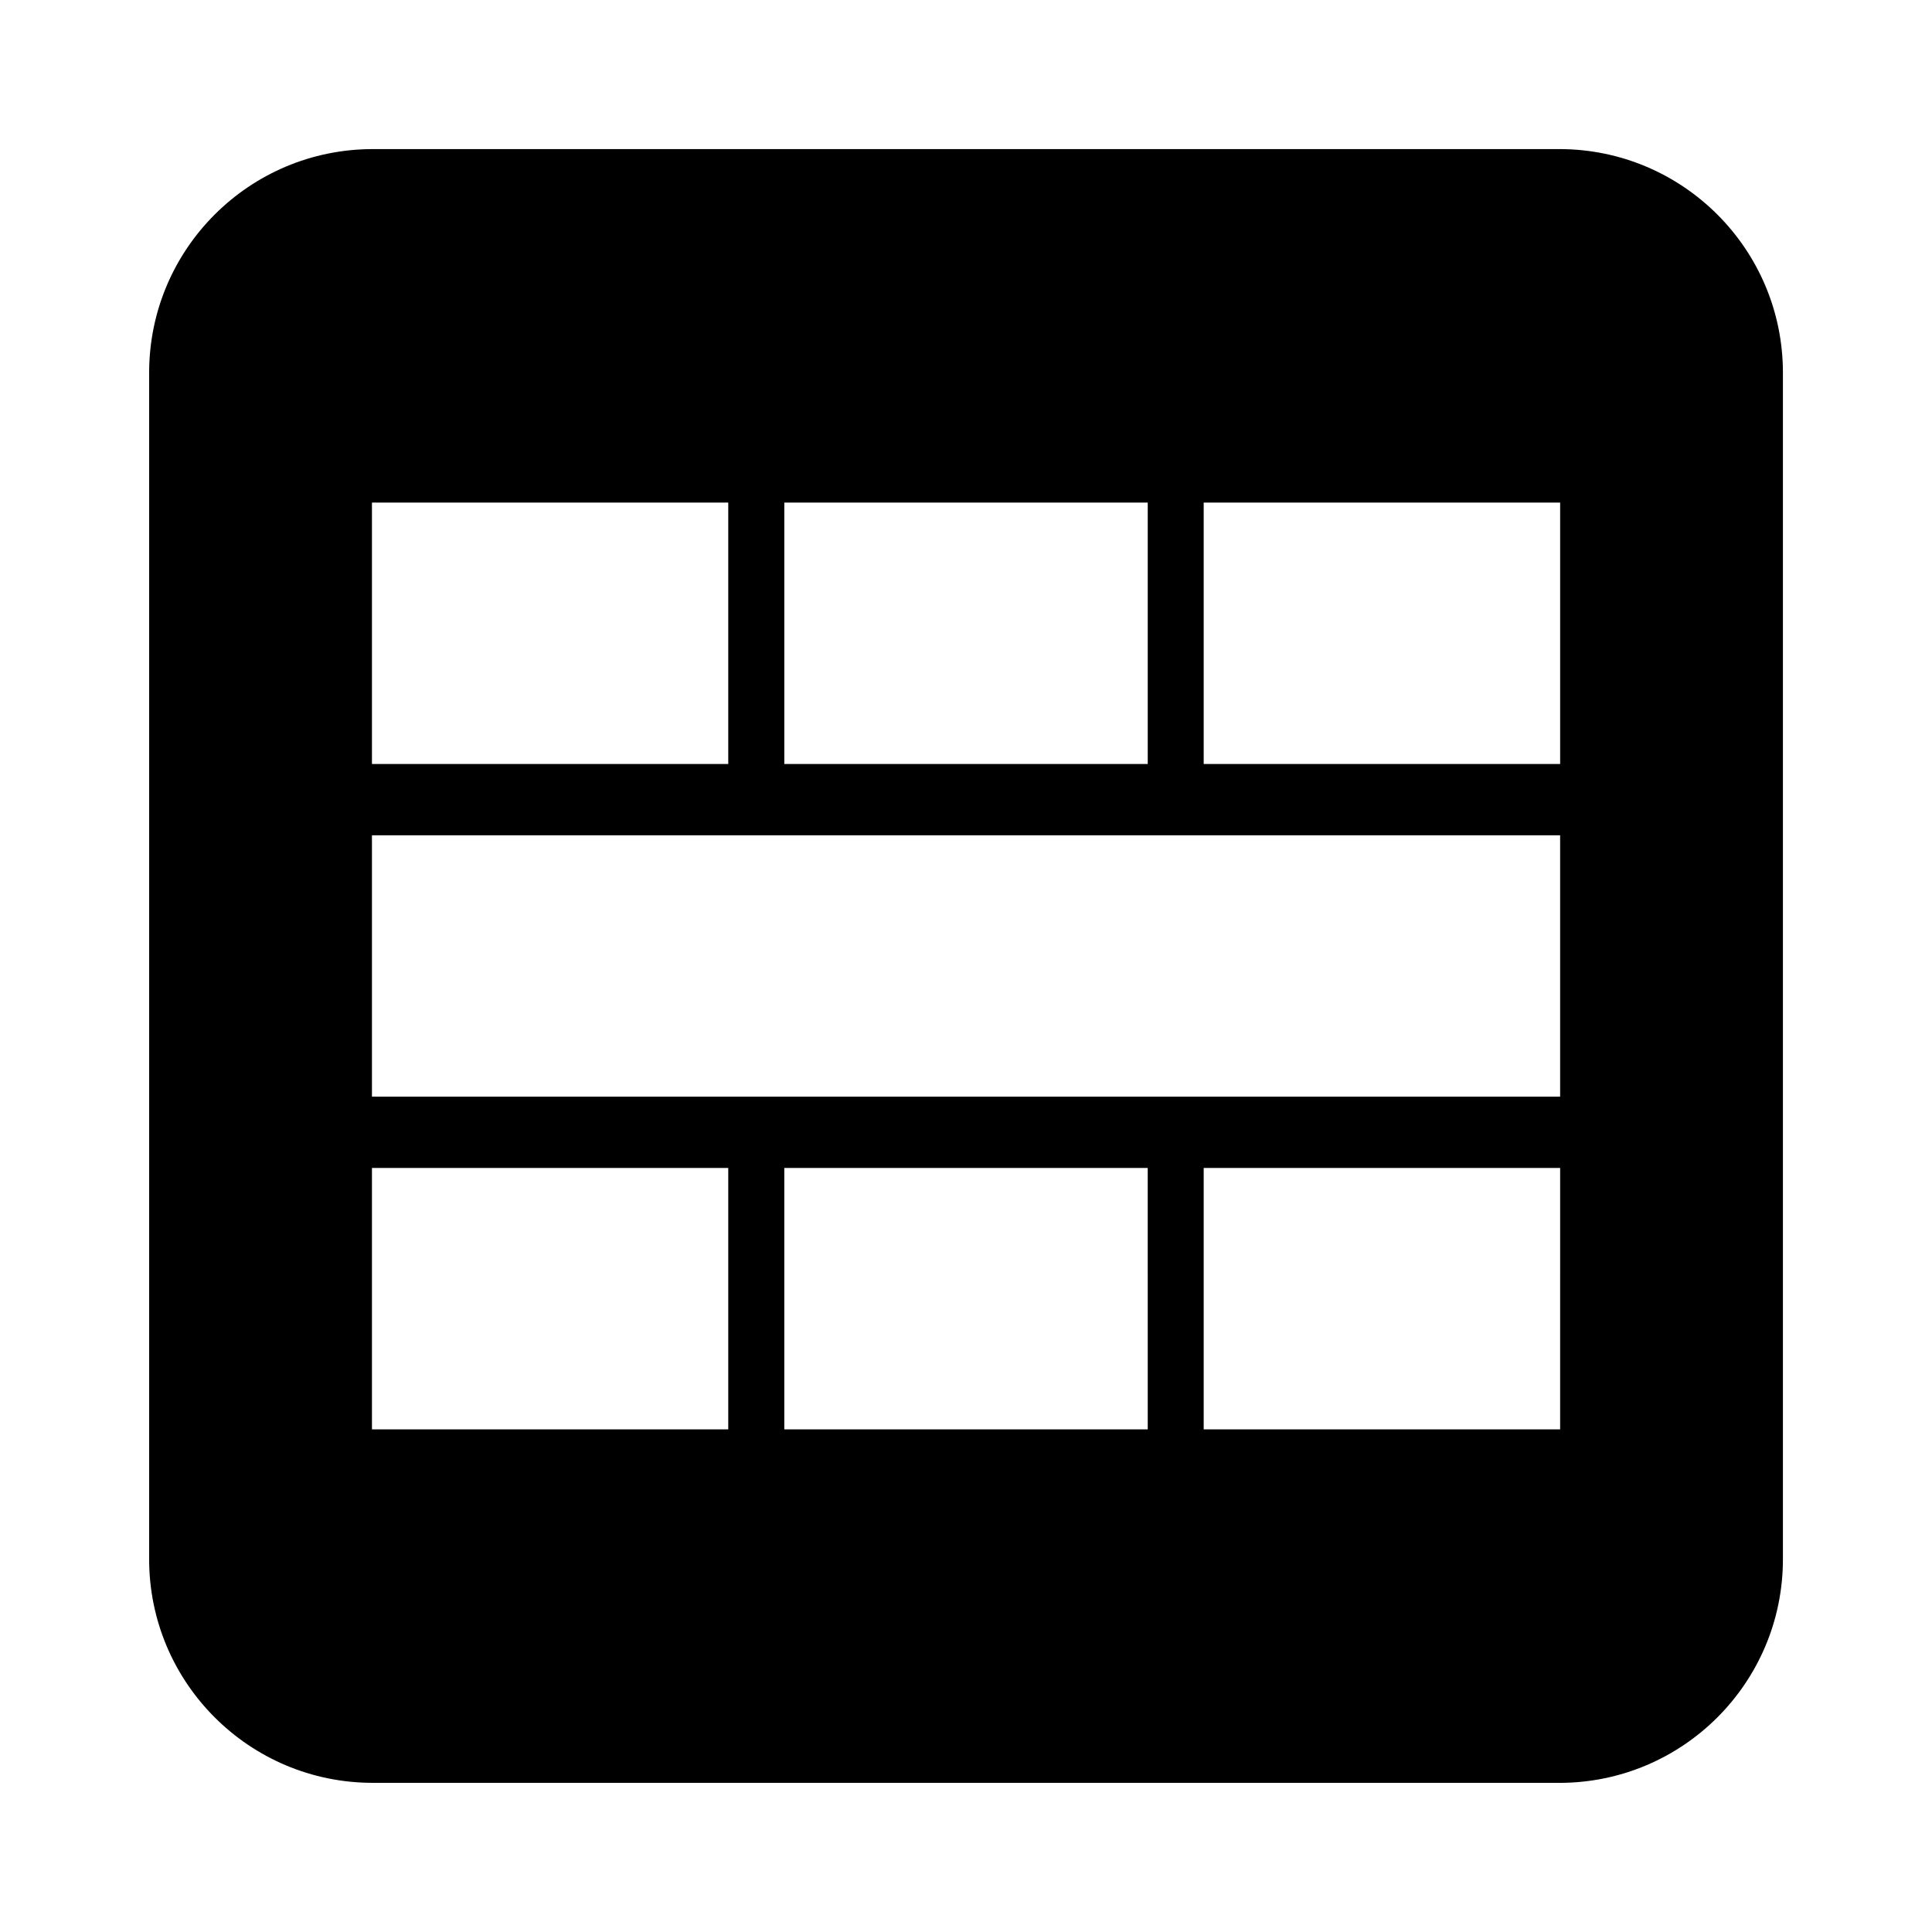<?xml version="1.0" encoding="UTF-8"?>
<!-- Uploaded to: ICON Repo, www.svgrepo.com, Generator: ICON Repo Mixer Tools -->
<svg fill="#000000" width="800px" height="800px" version="1.1" viewBox="144 144 512 512" xmlns="http://www.w3.org/2000/svg">
 <path d="m242.79 616.48h314.43c32.73 0 59.27-26.535 59.27-59.27v-314.43c0-32.73-26.535-59.27-59.27-59.27l-314.43 0.004c-32.73 0-59.266 26.535-59.266 59.266v314.43c0 32.723 26.535 59.262 59.266 59.262zm205.38-93.68h-96.324v-69.273h96.312l0.004 69.273zm109.28 0h-94.461v-69.273h94.465zm-94.461-245.61h94.465v69.273h-94.465zm-111.14 0h96.312v69.273h-96.312zm-109.28 0h94.426v69.273h-94.426zm0 88.168h314.88v69.273h-314.88zm0 88.164h94.426v69.273h-94.426z"/>
</svg>